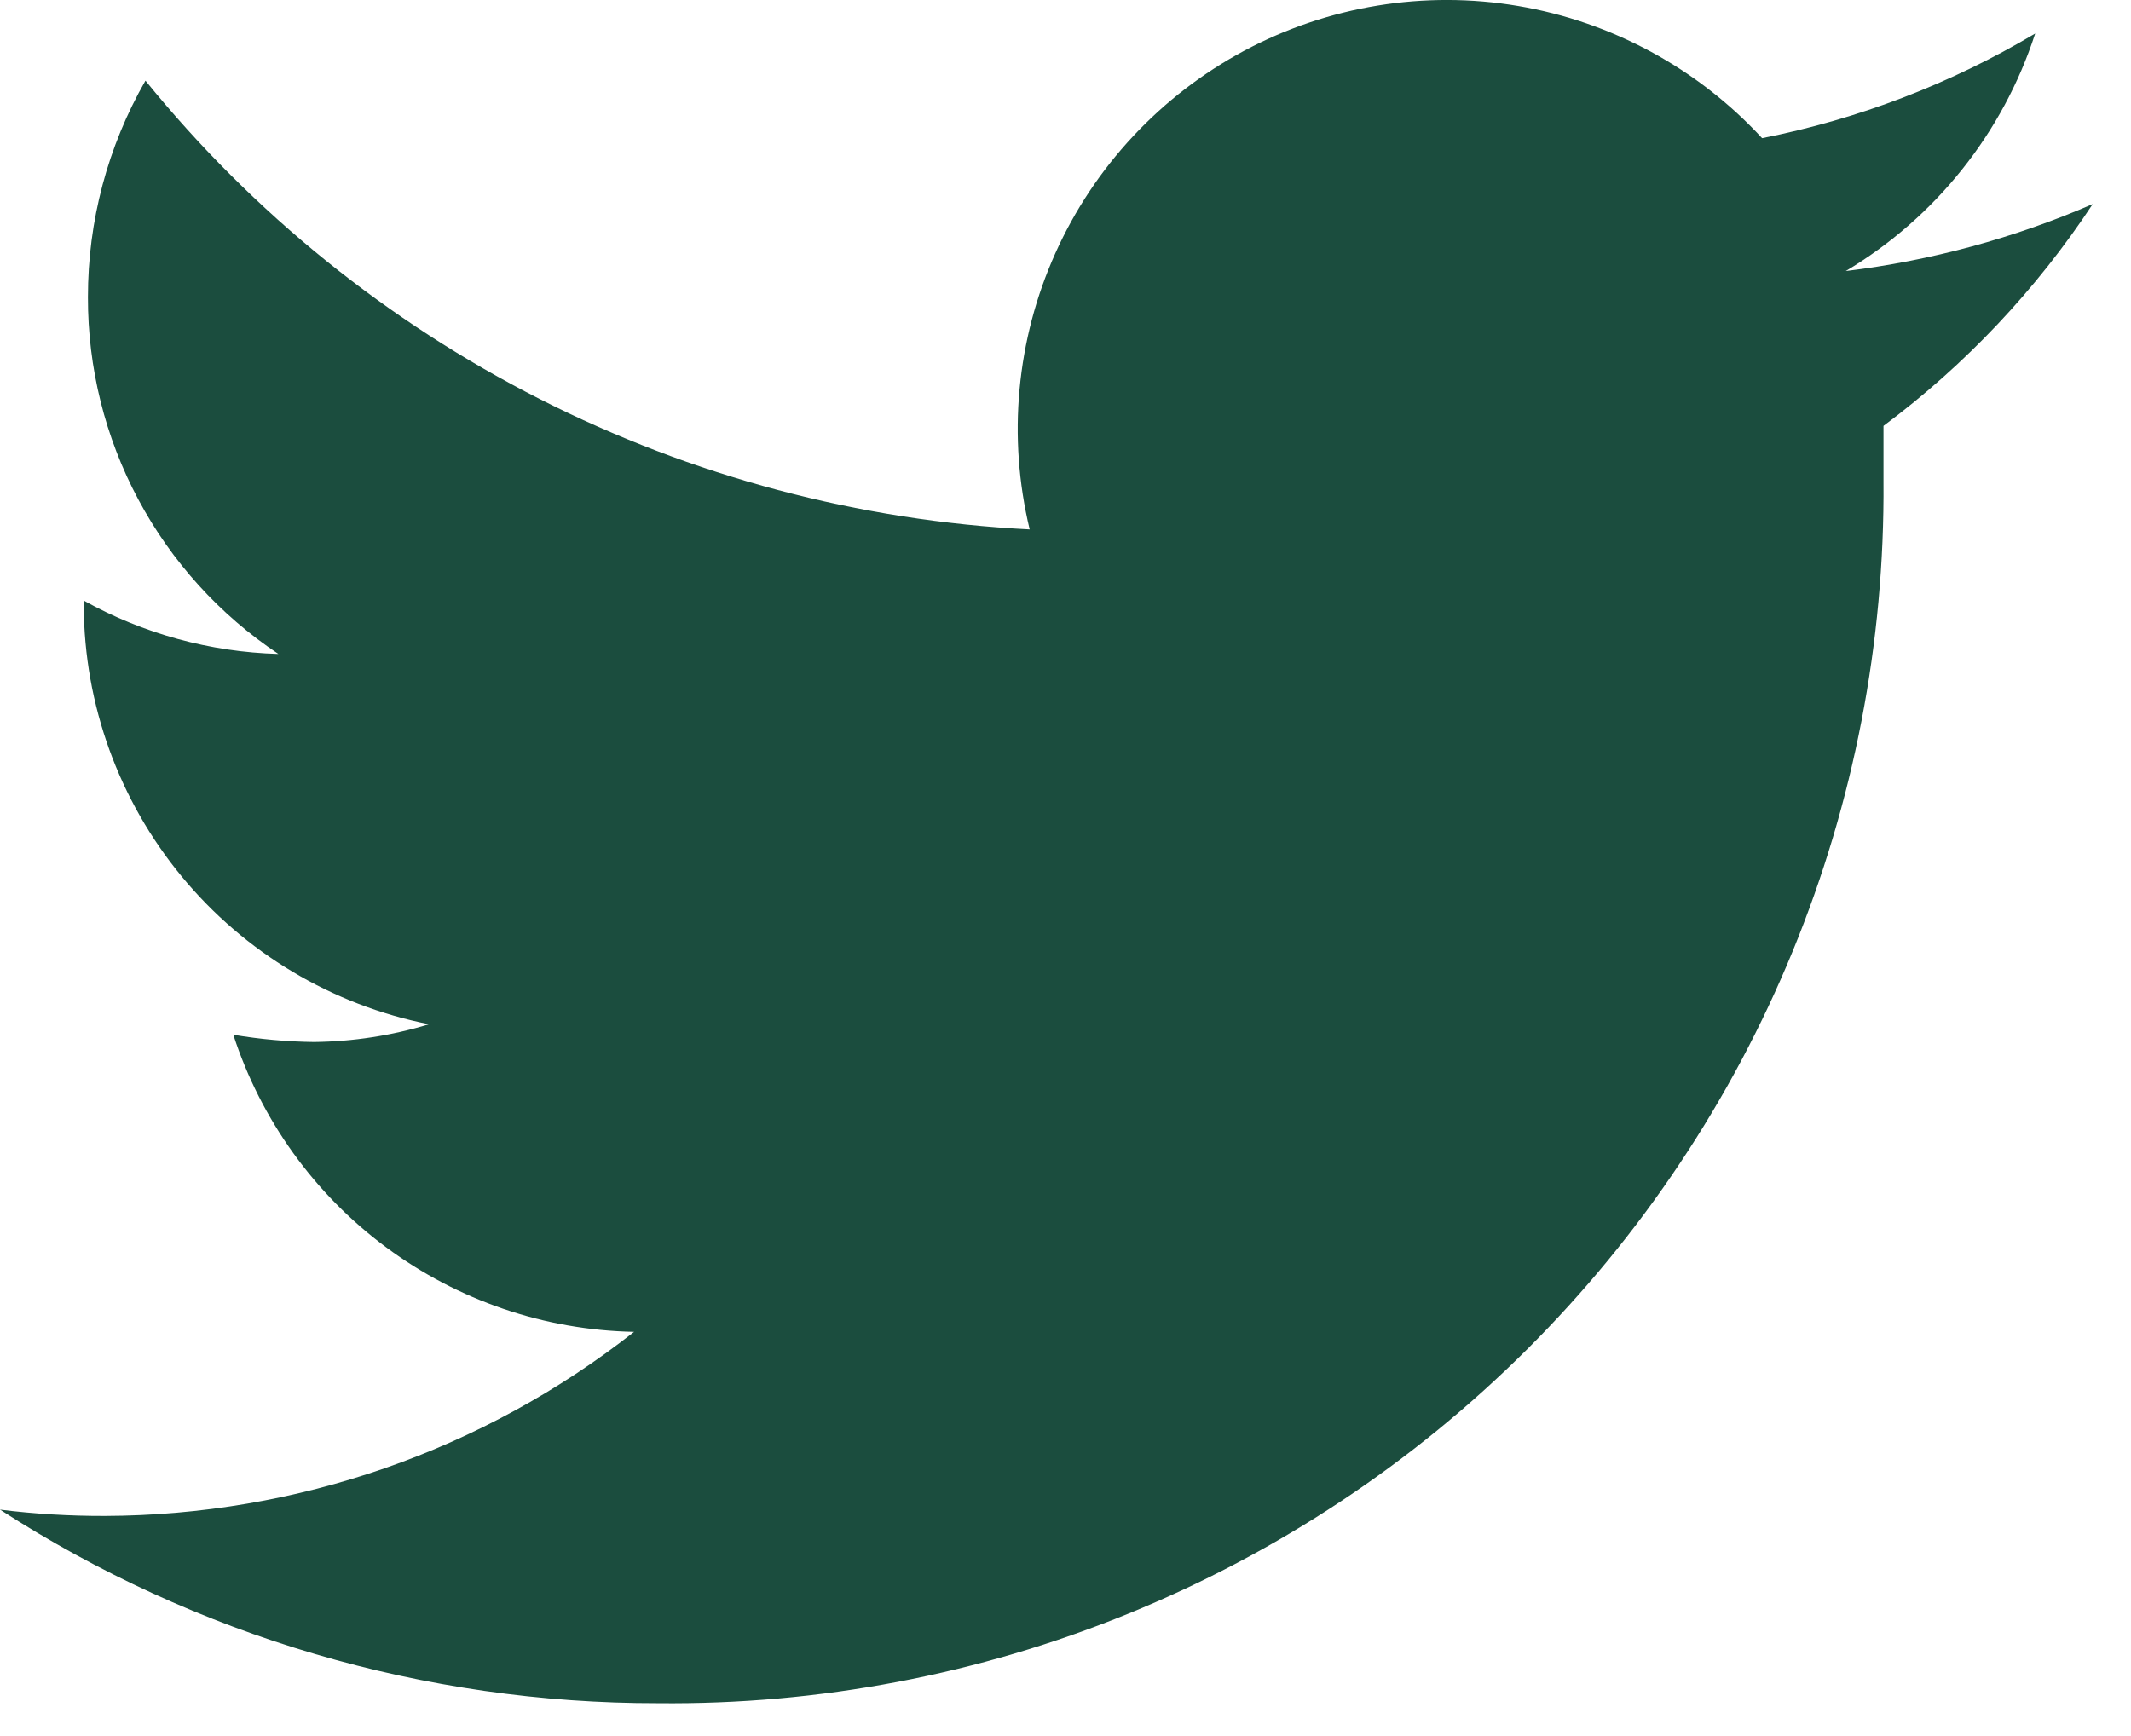 <svg width="27" height="22" viewBox="0 0 27 22" fill="none" xmlns="http://www.w3.org/2000/svg">
<path d="M26.515 2.586C25.519 3.018 24.465 3.304 23.386 3.435C24.524 2.755 25.377 1.686 25.786 0.425C24.717 1.061 23.547 1.51 22.326 1.751C21.51 0.866 20.423 0.277 19.236 0.076C18.05 -0.125 16.83 0.074 15.768 0.641C14.707 1.209 13.863 2.112 13.371 3.21C12.878 4.308 12.764 5.539 13.046 6.709C10.884 6.6 8.769 6.037 6.839 5.057C4.909 4.077 3.207 2.702 1.843 1.022C1.364 1.857 1.113 2.803 1.114 3.766C1.112 4.66 1.331 5.541 1.752 6.329C2.173 7.118 2.783 7.791 3.527 8.287C2.662 8.263 1.816 8.031 1.061 7.611V7.677C1.067 8.93 1.506 10.142 2.303 11.108C3.1 12.074 4.207 12.736 5.436 12.98C4.963 13.124 4.472 13.2 3.977 13.205C3.635 13.201 3.294 13.17 2.956 13.113C3.306 14.19 3.983 15.132 4.893 15.807C5.804 16.482 6.901 16.856 8.034 16.878C6.121 18.383 3.76 19.204 1.326 19.211C0.883 19.212 0.44 19.186 0 19.131C2.485 20.736 5.381 21.588 8.339 21.584C10.38 21.605 12.405 21.22 14.296 20.449C16.186 19.679 17.904 18.54 19.35 17.098C20.795 15.657 21.939 13.942 22.714 12.053C23.489 10.165 23.88 8.141 23.864 6.099C23.864 5.874 23.864 5.635 23.864 5.397C24.904 4.621 25.801 3.67 26.515 2.586Z" fill="#1B4D3E"/>
</svg>

